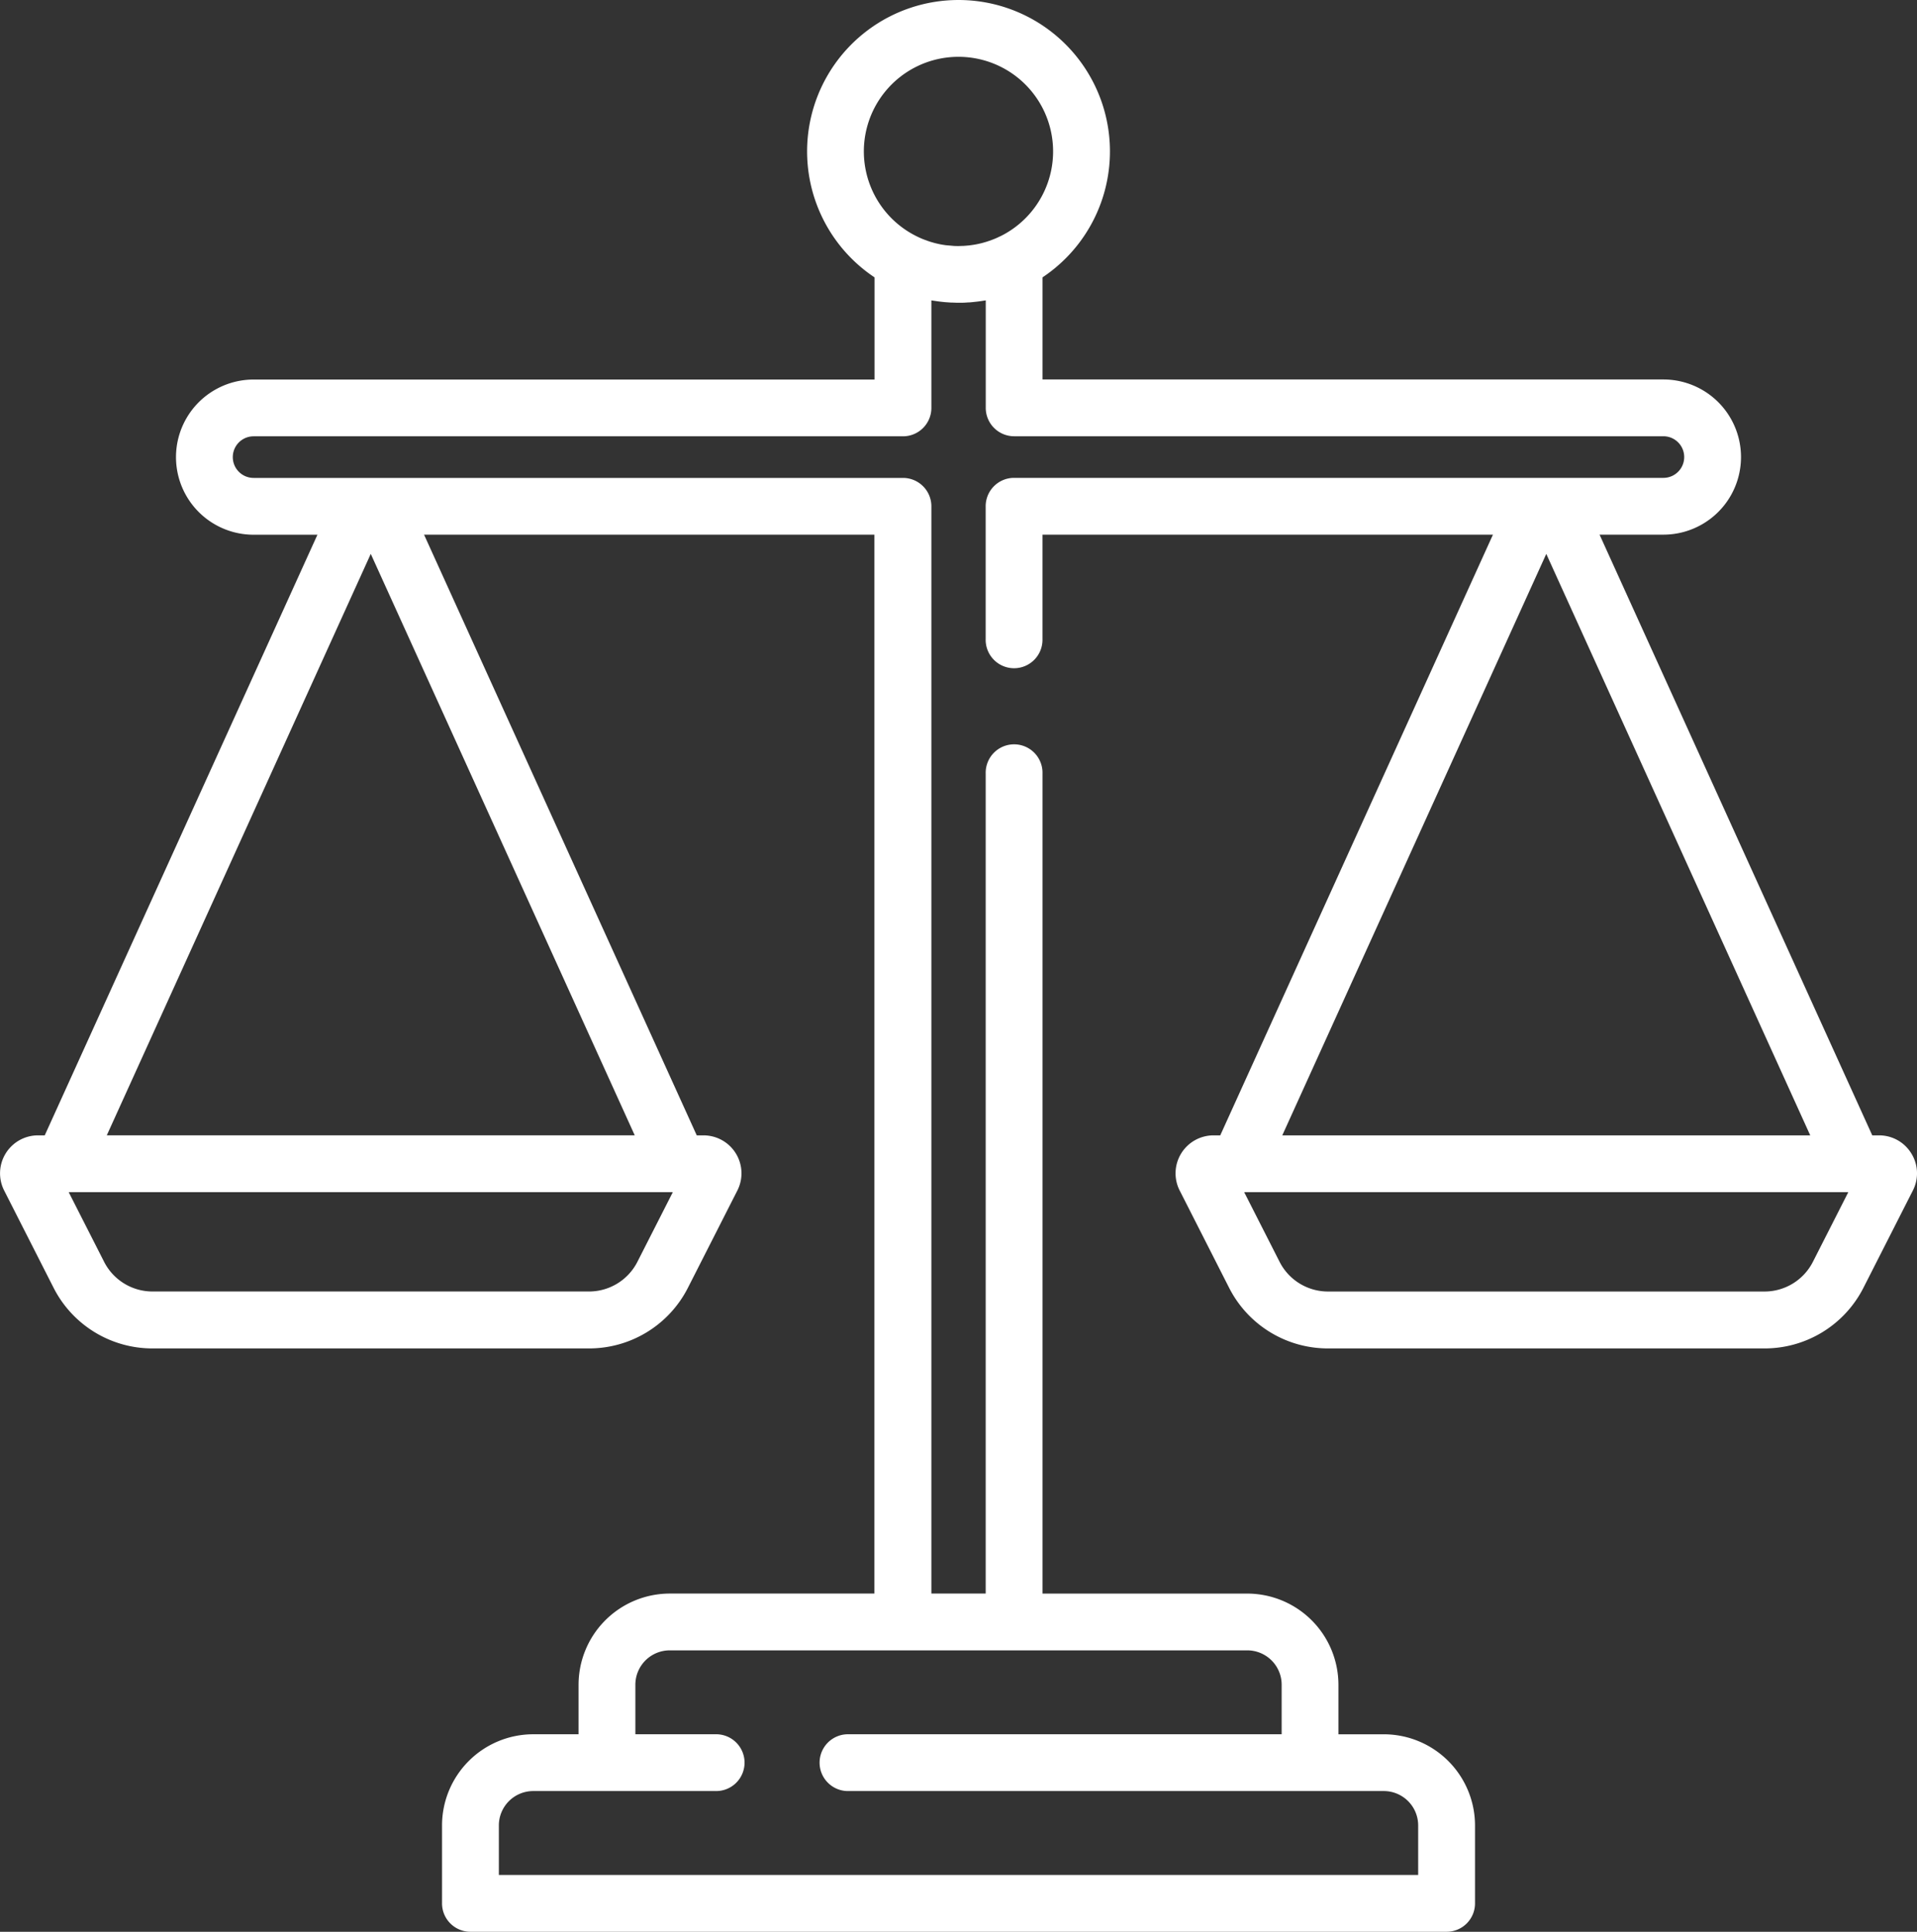 <?xml version="1.0" encoding="UTF-8"?> <svg xmlns="http://www.w3.org/2000/svg" width="77.39" height="78" viewBox="0 0 77.39 78"><rect x="0" y="0" width="77.39" height="78" fill="#333333" stroke="none"/><g id="law_services" data-name="law services" transform="translate(-2)"><g id="Group_253" data-name="Group 253" transform="translate(2)"><g id="Group_252" data-name="Group 252"><path id="Path_273" data-name="Path 273" d="M79.162,46.574a1.522,1.522,0,0,0-1.306-.731h-.272L66.575,21.588h2.577a3.133,3.133,0,1,0,0-6.266H44.086V11.2a6.113,6.113,0,1,0-6.78,0v4.125H12.238a3.133,3.133,0,0,0,0,6.266h2.577L3.806,45.843H3.534A1.533,1.533,0,0,0,2.168,48.07l1.99,3.917a4.474,4.474,0,0,0,4.007,2.459H25.77a4.474,4.474,0,0,0,4.007-2.459l1.99-3.916A1.533,1.533,0,0,0,30.4,45.843h-.272L19.119,21.588H37.3V64.344H29.038a3.685,3.685,0,0,0-3.681,3.681v2H23.526a3.685,3.685,0,0,0-3.681,3.68v3.147A1.147,1.147,0,0,0,20.992,78H60.4a1.146,1.146,0,0,0,1.147-1.147V73.706a3.685,3.685,0,0,0-3.681-3.68H56.033v-2a3.685,3.685,0,0,0-3.681-3.681H44.086V31.235a1.147,1.147,0,1,0-2.293,0V64.344H39.6v-43.9a1.147,1.147,0,0,0-1.147-1.147H12.238a.84.84,0,1,1,0-1.68H38.451A1.146,1.146,0,0,0,39.6,16.468v-4.34c.043.008.086.014.129.02l.066.01c.074.011.148.02.222.028l.082.009c.07.007.14.012.21.016l.092.006c.087,0,.175.006.262.007h.068c.087,0,.175,0,.262-.007l.092-.006c.07,0,.14-.009.21-.016l.083-.009c.074-.008.148-.017.222-.028l.066-.01c.043-.007.086-.013.129-.02v4.34a1.147,1.147,0,0,0,1.147,1.147H69.152a.84.84,0,0,1,0,1.68H42.939a1.146,1.146,0,0,0-1.147,1.147V25.8a1.147,1.147,0,1,0,2.293,0V21.588H62.271L51.262,45.843H50.99a1.533,1.533,0,0,0-1.366,2.227l1.99,3.917a4.474,4.474,0,0,0,4.007,2.459H73.226a4.474,4.474,0,0,0,4.007-2.459l1.99-3.917A1.522,1.522,0,0,0,79.162,46.574ZM52.353,66.637a1.389,1.389,0,0,1,1.388,1.388v2H36.2a1.147,1.147,0,0,0,0,2.293H57.864a1.389,1.389,0,0,1,1.388,1.388v2H22.139v-2a1.389,1.389,0,0,1,1.388-1.388h7.35a1.147,1.147,0,1,0,0-2.293H27.65v-2a1.389,1.389,0,0,1,1.388-1.388Zm-24.62-15.69a2.191,2.191,0,0,1-1.963,1.2H8.165a2.191,2.191,0,0,1-1.963-1.2L4.773,48.136H29.162Zm-.108-5.105H6.311L16.968,22.364ZM42.39,9.535c-.042.021-.084.04-.126.06l-.065.029c-.048.021-.1.04-.145.058l-.113.041-.12.04-.111.032-.084.023-.116.027-.085.018-.114.02-.095.014-.106.014-.119.01-.086.007c-.07,0-.14.006-.21.006s-.14,0-.21-.006L40.4,9.92l-.119-.01L40.174,9.9l-.095-.014-.114-.02-.085-.018-.116-.027-.084-.023-.111-.032-.12-.04-.113-.041c-.048-.019-.1-.038-.145-.058l-.065-.029c-.042-.019-.084-.039-.126-.06a3.82,3.82,0,1,1,3.388,0Zm22.034,12.83L75.08,45.843H53.766ZM75.188,50.948a2.191,2.191,0,0,1-1.963,1.2H55.62a2.191,2.191,0,0,1-1.963-1.2l-1.429-2.812H76.617Z" transform="translate(-2)" fill="#fff"></path></g></g></g></svg> 
